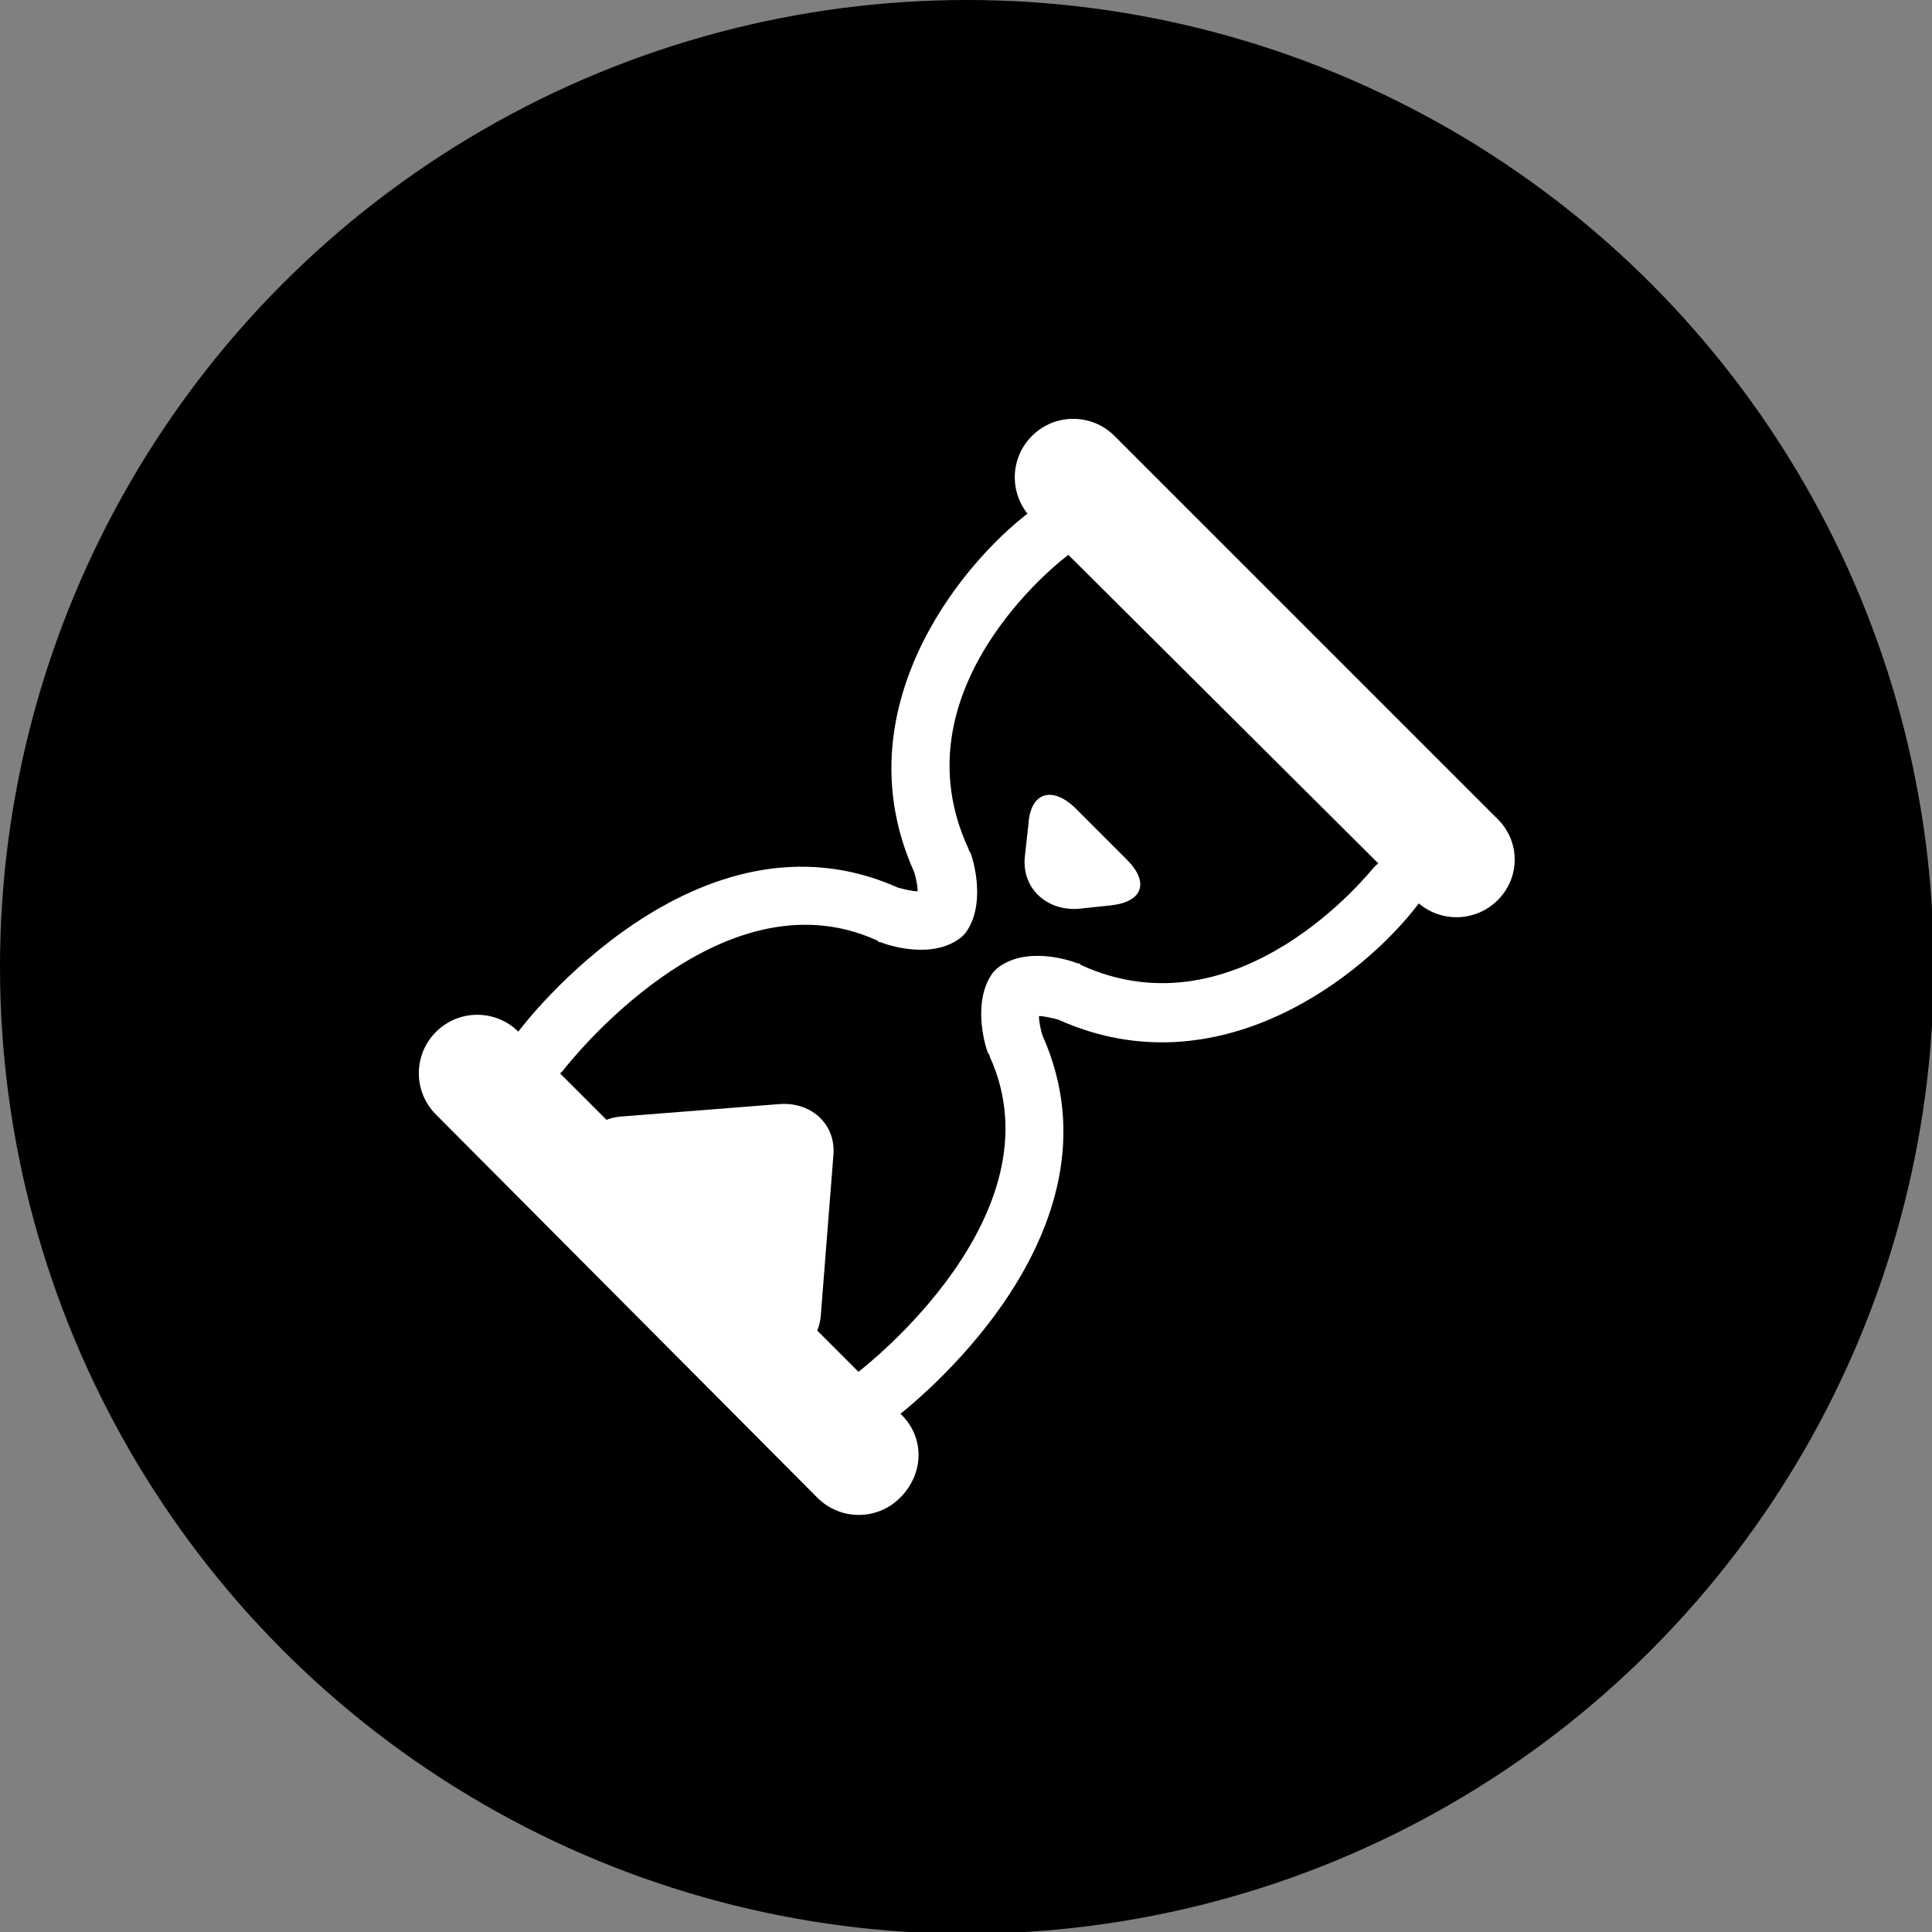 <?xml version="1.0" encoding="utf-8"?>
<!-- Generator: Adobe Illustrator 23.1.1, SVG Export Plug-In . SVG Version: 6.00 Build 0)  -->
<svg version="1.1" id="Layer_1" xmlns="http://www.w3.org/2000/svg" xmlns:xlink="http://www.w3.org/1999/xlink" x="0px" y="0px"
	 viewBox="0 0 109.9 109.9" style="enable-background:new 0 0 109.9 109.9;" xml:space="preserve">
<rect x="0" y="0" width="109.9" height="109.9" fill="#808080" stroke="none"/>
<style type="text/css">
	.st0{fill:#FFFFFF;}
</style>
<circle cx="55" cy="55" r="55"/>
<g>
	<path class="st0" d="M51.2,85.2c-1.3,1.3-3.4,1.3-4.7,0L24.8,63.4c-1.3-1.3-1.3-3.4,0-4.7l0,0c1.3-1.3,3.4-1.3,4.7,0l21.7,21.7
		C52.6,81.7,52.6,83.8,51.2,85.2L51.2,85.2z"/>
	<path class="st0" d="M85.2,51.2c-1.3,1.3-3.4,1.3-4.7,0L58.7,29.5c-1.3-1.3-1.3-3.4,0-4.7l0,0c1.3-1.3,3.4-1.3,4.7,0l21.7,21.7
		C86.5,47.8,86.5,49.9,85.2,51.2L85.2,51.2z"/>
	<g>
		<path class="st0" d="M48.9,80.4c-0.1-0.1-0.1-0.1-0.2-0.2c-0.5-0.7-0.4-1.8,0.3-2.3c0.1-0.1,11.4-8.8,7.3-17.8c0,0,0-0.1-0.1-0.2
			c-0.2-0.5-0.9-3,0.3-4.6c0.1-0.1,0.2-0.2,0.2-0.2c1.6-1.3,4.1-0.5,4.6-0.3c0.1,0,0.1,0,0.2,0.1c9,4.1,16.5-5.4,16.6-5.5
			c0.6-0.7,1.6-0.9,2.3-0.3c0.7,0.6,0.9,1.6,0.3,2.3c-3.1,4.1-11.4,10.7-20.5,6.6c-0.4-0.1-0.8-0.2-1.1-0.2c0,0.3,0.1,0.8,0.2,1.1
			c5.1,11.4-7.8,21.3-8.3,21.7C50.4,81,49.5,81,48.9,80.4z"/>
	</g>
	<g>
		<path class="st0" d="M29.5,61c-0.6-0.6-0.6-1.5-0.1-2.2c0.4-0.6,10.3-13.4,21.7-8.3c0.4,0.1,0.8,0.2,1.1,0.2
			c0-0.3-0.1-0.8-0.2-1.1c-4.1-9.1,2.5-17.4,6.6-20.5c0.7-0.6,1.8-0.4,2.3,0.3c0.6,0.7,0.4,1.8-0.3,2.3l0,0
			c-0.4,0.3-9.7,7.6-5.5,16.6c0,0,0,0.1,0.1,0.2c0.2,0.5,0.9,3-0.3,4.6c-0.1,0.1-0.2,0.2-0.2,0.2c-1.6,1.3-4.1,0.5-4.6,0.3
			c-0.1,0-0.1,0-0.2-0.1c-9-4.1-17.7,7.2-17.8,7.3c-0.5,0.7-1.6,0.9-2.3,0.3C29.6,61.1,29.6,61.1,29.5,61z"/>
	</g>
	<path class="st0" d="M34.5,66.1c-1.3-1.3-0.9-2.5,1-2.6l8.9-0.7c1.8-0.1,3.2,1.2,3,3l-0.7,8.9c-0.1,1.8-1.3,2.2-2.6,1L34.5,66.1z"
		/>
	<path class="st0" d="M64.1,48.9c1.3,1.3,0.9,2.4-0.9,2.6l-1.9,0.2c-1.8,0.1-3.2-1.2-3-3l0.2-1.8c0.1-1.8,1.3-2.2,2.6-1L64.1,48.9z"
		/>
</g>
</svg>
